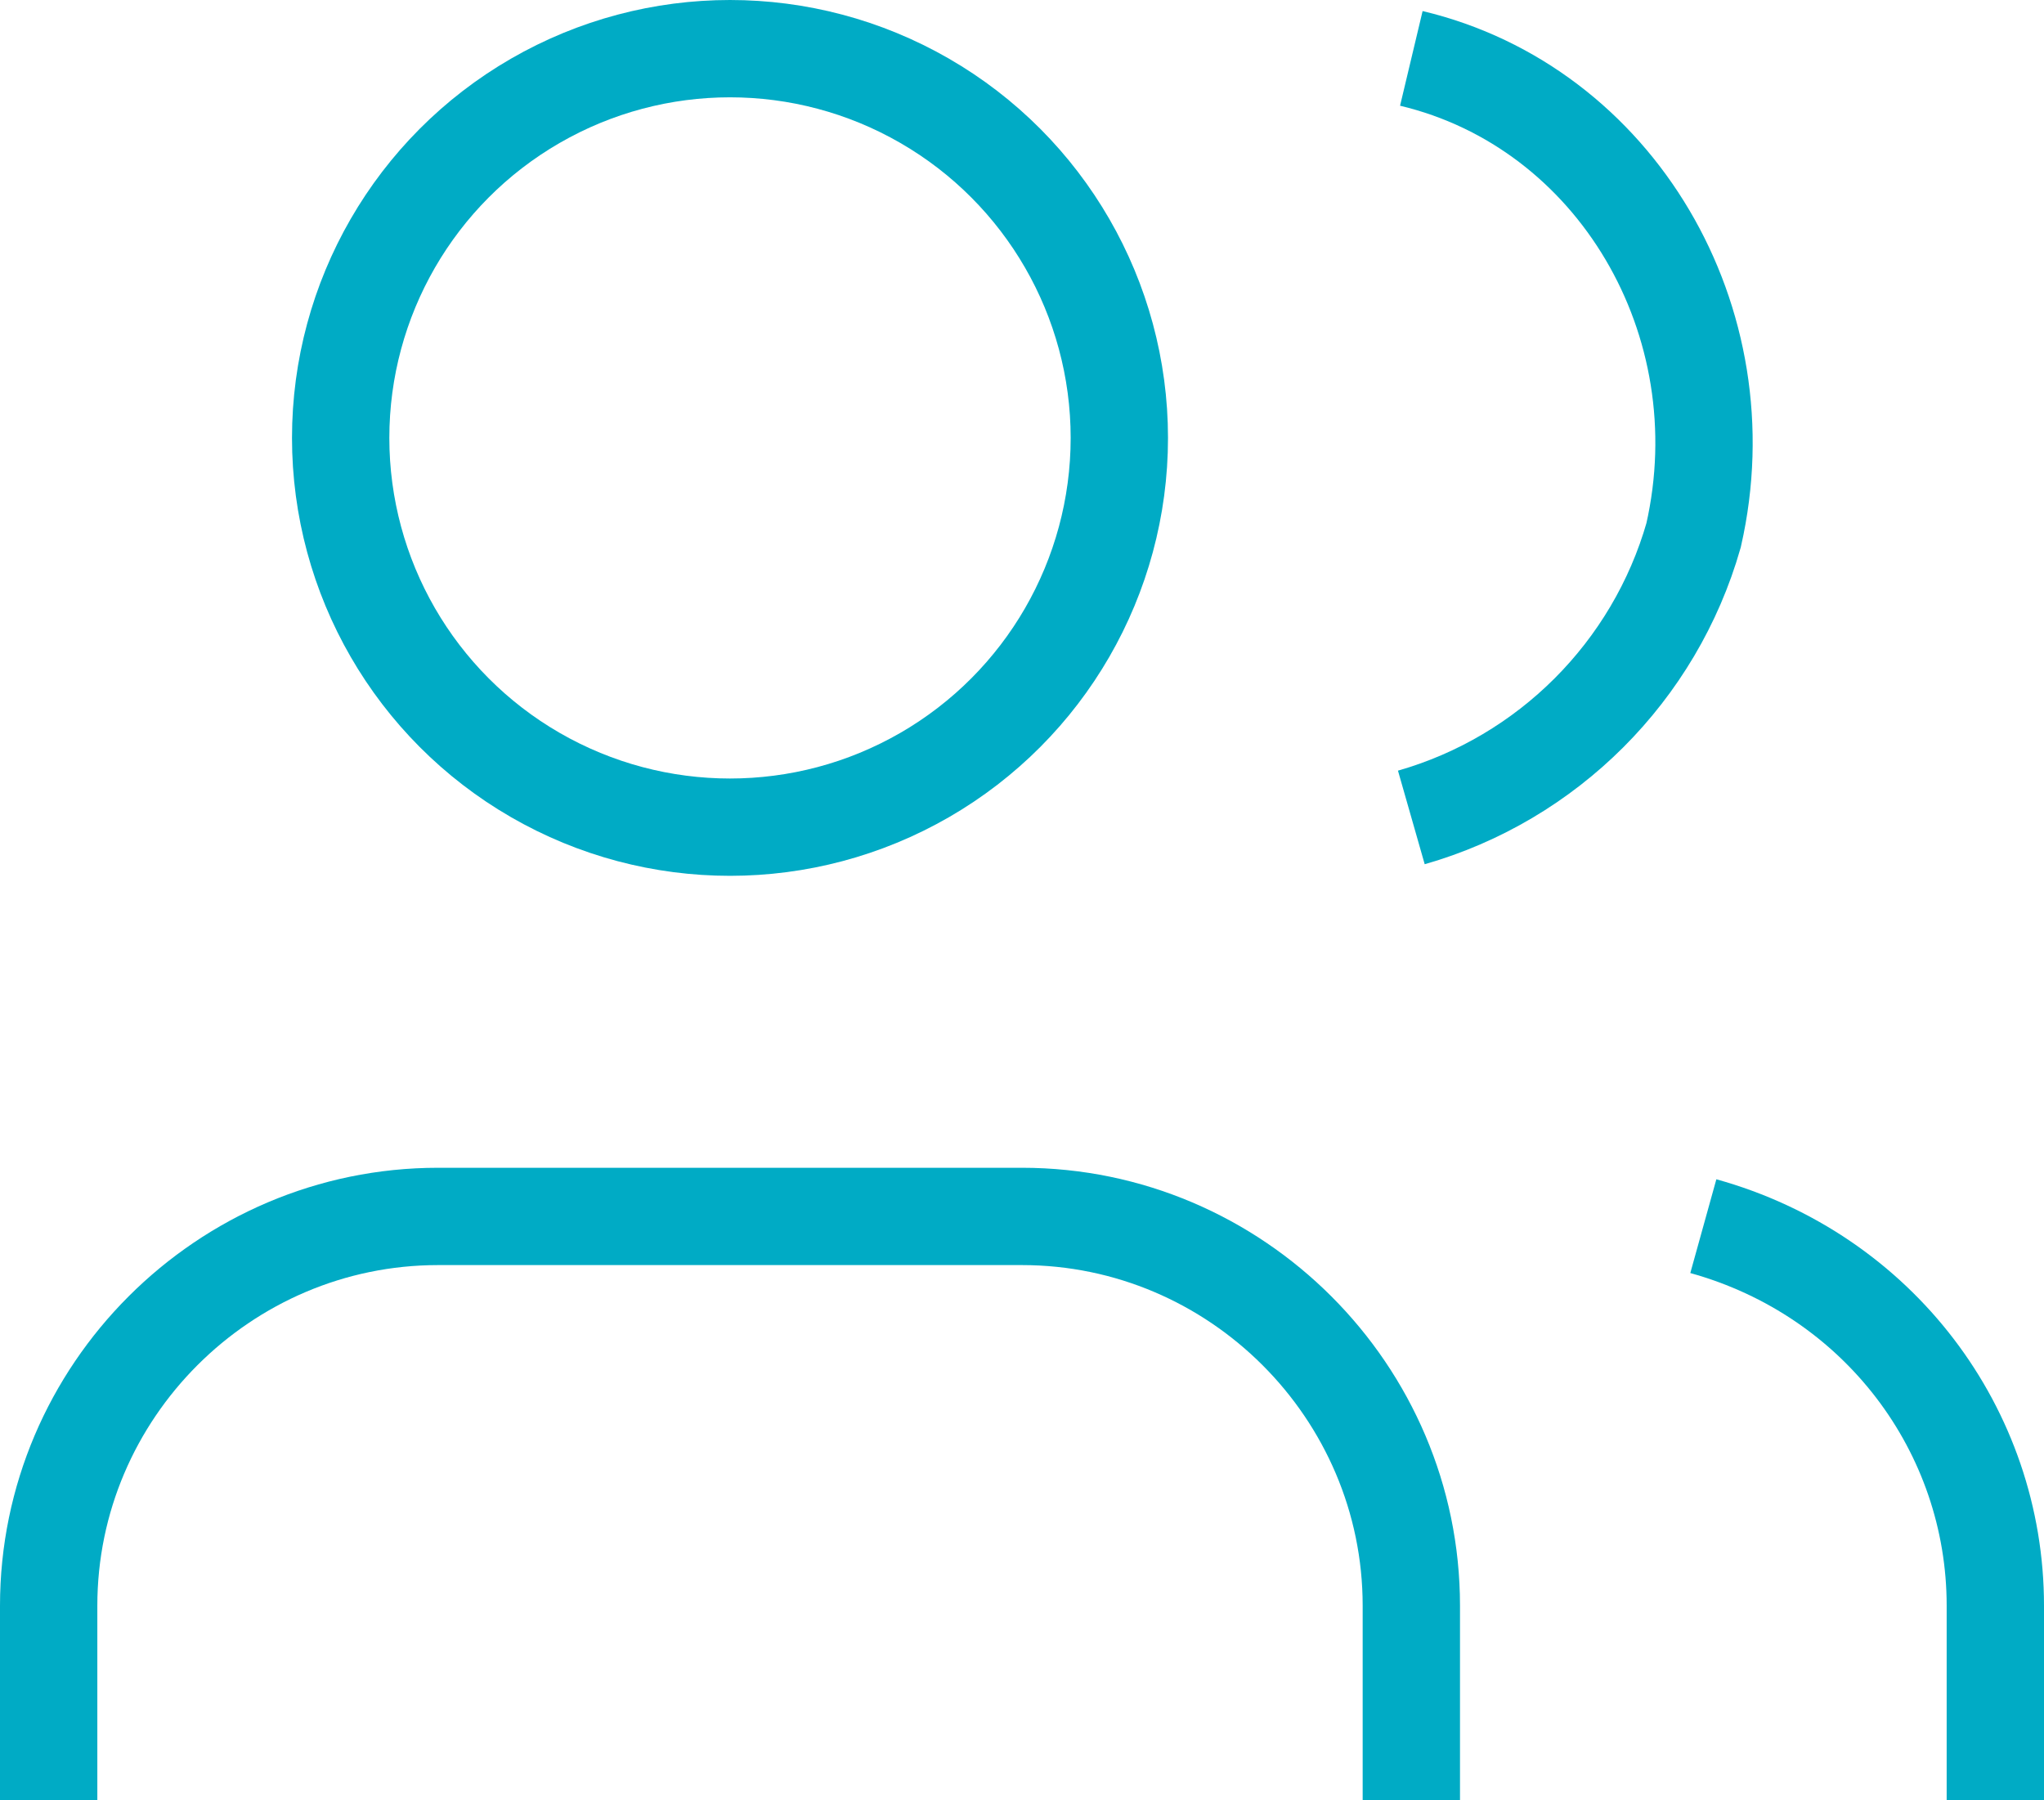 <svg xml:space="preserve" style="enable-background:new 0 0 21 18.5;" viewBox="0 0 21 18.5" y="0px" x="0px" xmlns:xlink="http://www.w3.org/1999/xlink" xmlns="http://www.w3.org/2000/svg" id="Layer_1" version="1.1">
<style type="text/css">
	.st0{fill:none;stroke:#00ABC5;stroke-miterlimit:10;}
</style>
<g id="Layer_2_00000046299047755461407470000006124780123700500890_">
	<g id="Layer_1-2">
		<path d="M14.5,18.5v-2c0-2.2-1.8-4-4-4h-6c-2.2,0-4,1.8-4,4v2" class="st0"></path>
		<circle r="4" cy="4.5" cx="7.5" class="st0"></circle>
		<path d="M20.5,18.5v-2c0-1.8-1.2-3.4-3-3.9" class="st0"></path>
		<path d="M14.5,0.6c2.1,0.5,3.4,2.7,2.9,4.9C17,6.9,15.9,8,14.5,8.4" class="st0"></path>
	</g>
</g>
</svg>
